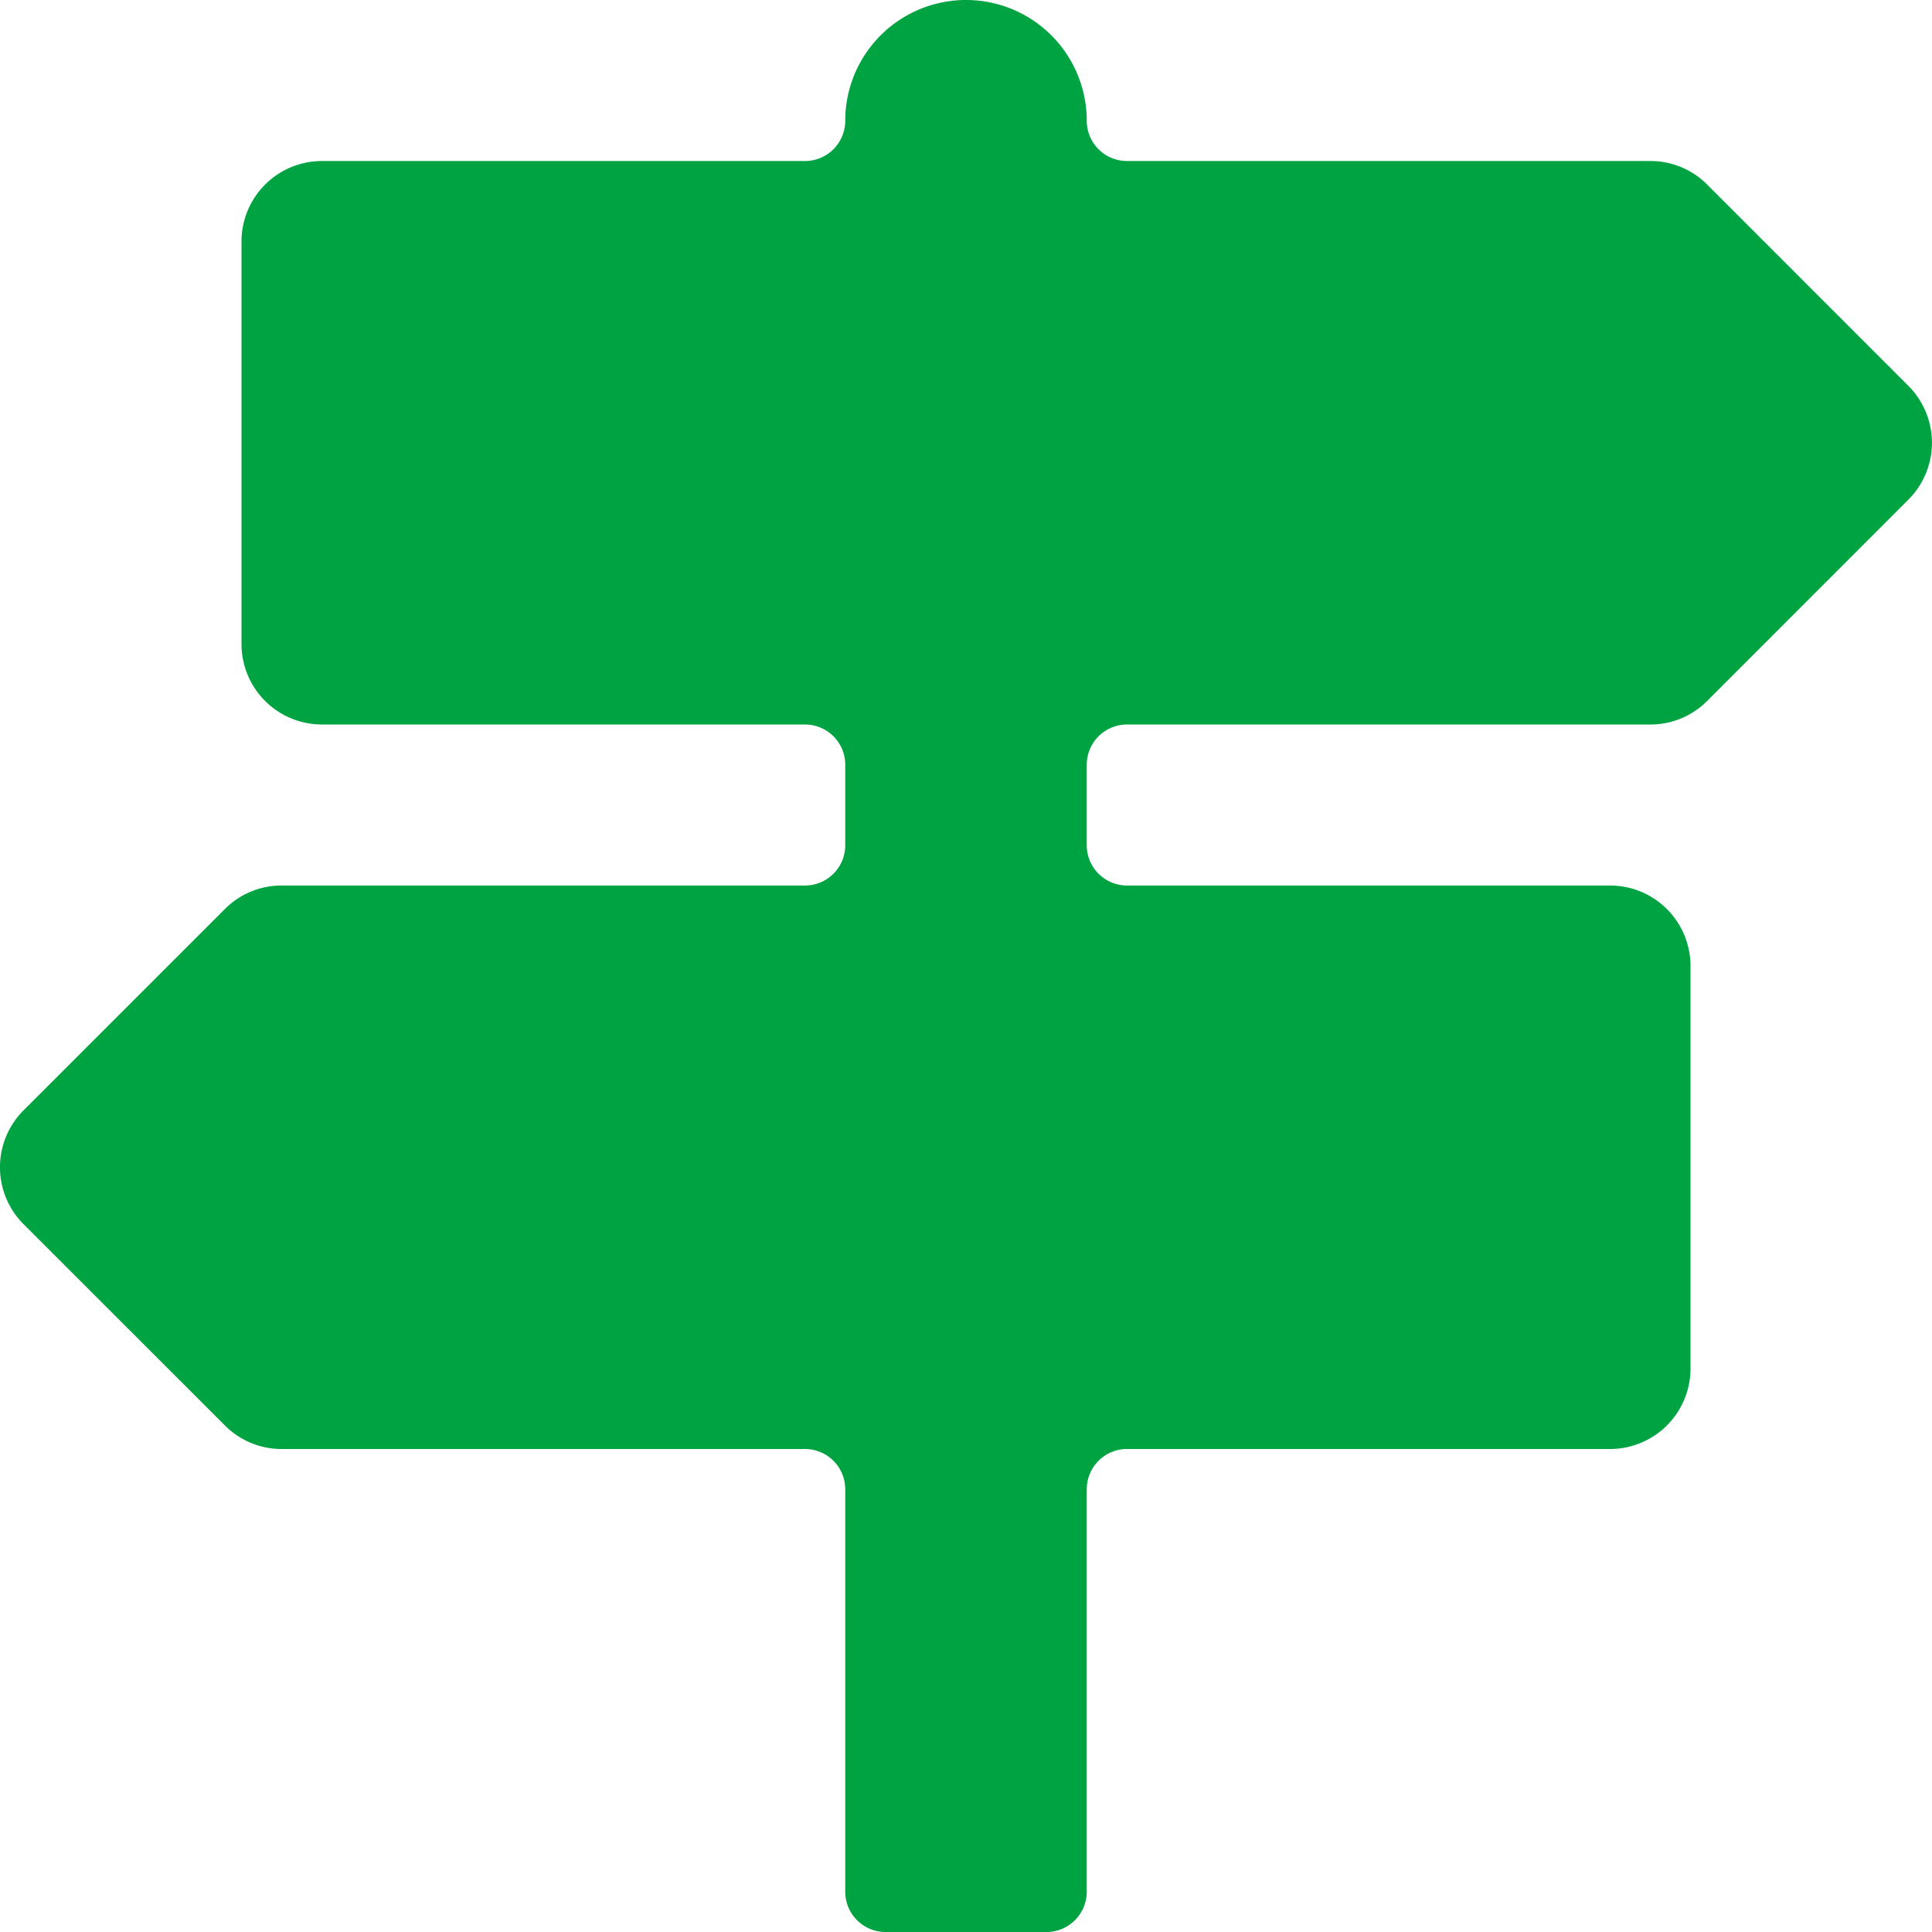 <svg width="24" height="24" viewBox="0 0 32 32" xmlns="http://www.w3.org/2000/svg"><title>career</title><g class="nc-icon-wrapper" fill="none"><path d="M.39 20.276l3.334 3.333a1.322 1.322 0 0 0 .943.391h8.666a.667.667 0 0 1 .667.667v6.666a.667.667 0 0 0 .667.667h2.666a.667.667 0 0 0 .667-.667v-6.666a.667.667 0 0 1 .667-.667h8A1.333 1.333 0 0 0 28 22.667V16a1.333 1.333 0 0 0-1.333-1.333h-8A.667.667 0 0 1 18 14v-1.333a.667.667 0 0 1 .667-.667h8.666a1.323 1.323 0 0 0 .943-.39l3.333-3.334a1.334 1.334 0 0 0 0-1.885l-3.333-3.334a1.322 1.322 0 0 0-.943-.39h-8.666A.667.667 0 0 1 18 2a2 2 0 1 0-4 0 .667.667 0 0 1-.667.667h-8A1.333 1.333 0 0 0 4 4v6.667A1.333 1.333 0 0 0 5.333 12h8a.667.667 0 0 1 .667.667V14a.667.667 0 0 1-.667.667H4.667a1.325 1.325 0 0 0-.943.39L.39 18.391a1.333 1.333 0 0 0 0 1.885z" fill="#00A341"/></g></svg>
